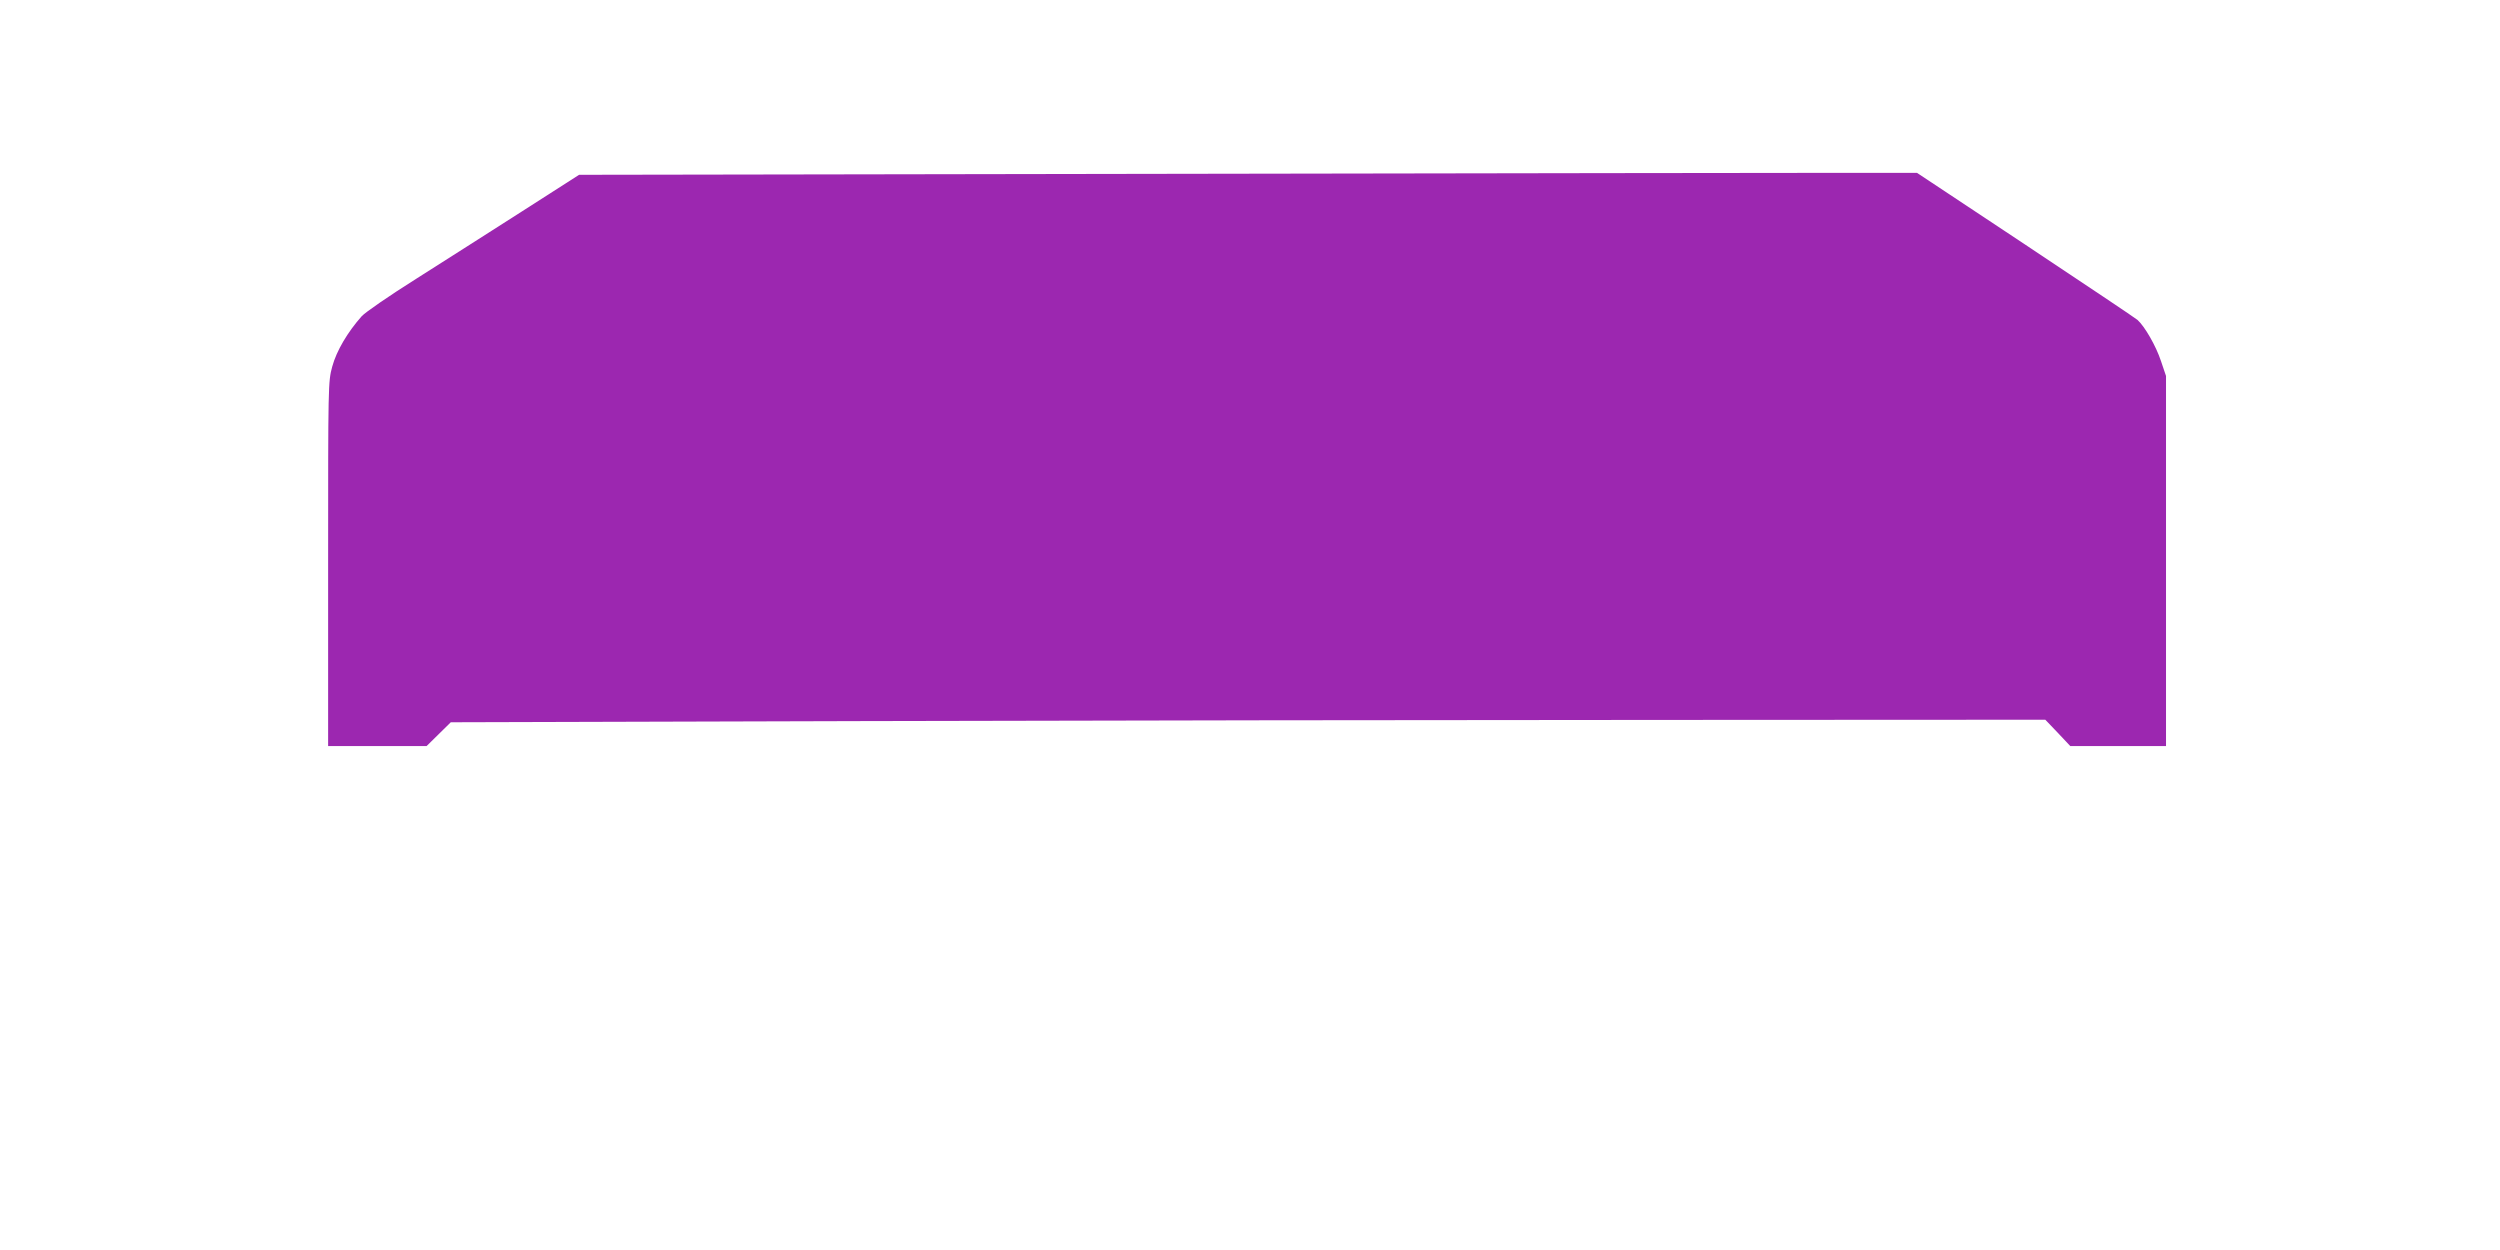 <?xml version="1.0" standalone="no"?>
<!DOCTYPE svg PUBLIC "-//W3C//DTD SVG 20010904//EN"
 "http://www.w3.org/TR/2001/REC-SVG-20010904/DTD/svg10.dtd">
<svg version="1.0" xmlns="http://www.w3.org/2000/svg"
 width="1280pt" height="640pt" viewBox="0 0 1280 640"
 preserveAspectRatio="xMidYMid meet">
<g transform="translate(0,640) scale(0.1,-0.1)"
fill="#9c27b0" stroke="none">
<path d="M5990 5510 l-3025 -5 -295 -189 c-162 -104 -405 -258 -540 -344 -135
-85 -260 -171 -278 -191 -72 -81 -129 -177 -151 -258 -21 -78 -21 -90 -21
-1011 l0 -932 252 0 252 0 62 61 62 61 2108 6 c1160 3 2997 6 4082 6 l1974 1
64 -67 64 -68 245 0 245 0 0 947 0 948 -26 77 c-25 76 -83 177 -120 210 -10 9
-269 182 -574 385 l-555 368 -400 0 c-220 0 -1761 -2 -3425 -5z"/>
</g>
</svg>
